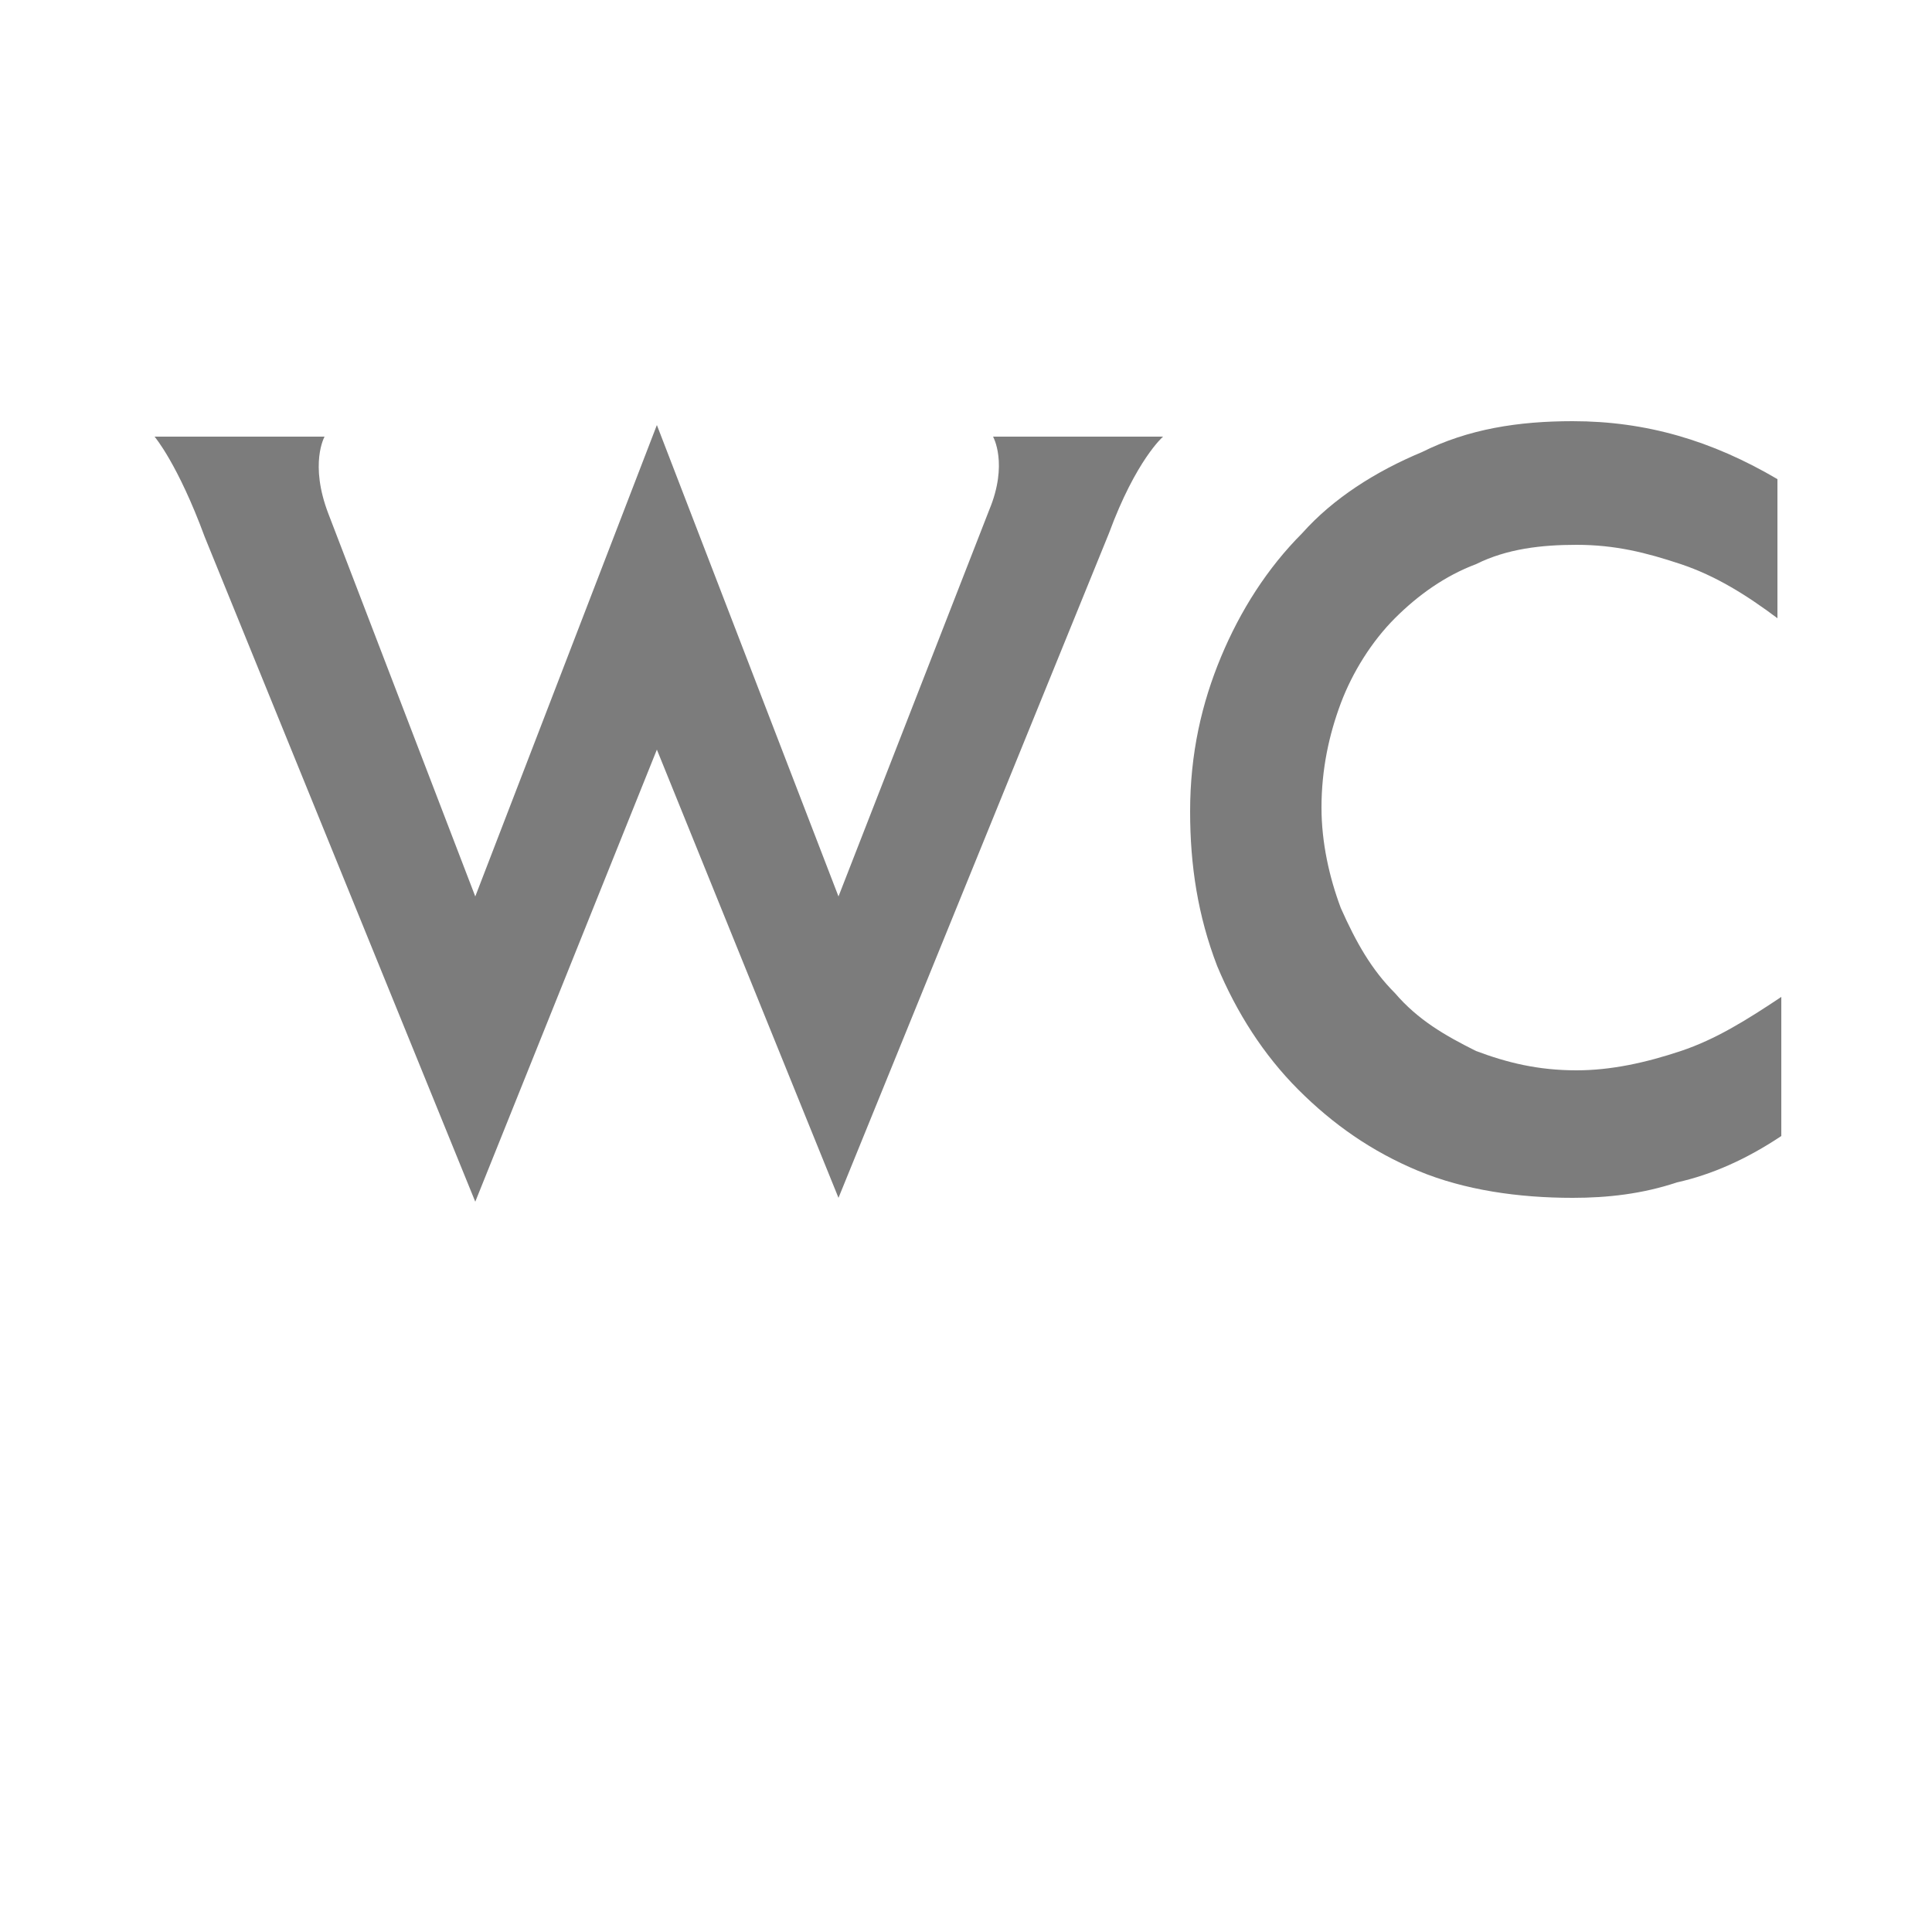 <?xml version="1.0" encoding="utf-8"?>
<!-- Generator: Adobe Illustrator 27.9.6, SVG Export Plug-In . SVG Version: 9.03 Build 54986)  -->
<svg version="1.1" id="Layer_1" xmlns="http://www.w3.org/2000/svg" xmlns:xlink="http://www.w3.org/1999/xlink" x="0px" y="0px"
	 viewBox="0 0 50 50" style="enable-background:new 0 0 50 50;" xml:space="preserve">
<style type="text/css">
	.st0{fill:#7C7C7C;}
</style>
<g>
	<path class="st0" d="M40.7,31c0.9,0,1.8-0.1,2.7-0.4c0.9-0.2,1.8-0.6,2.7-1.2v-3.6c-0.9,0.6-1.7,1.1-2.6,1.4
		c-0.9,0.3-1.8,0.5-2.7,0.5c-1,0-1.8-0.2-2.6-0.5c-0.8-0.4-1.5-0.8-2.1-1.5c-0.6-0.6-1-1.3-1.4-2.2c-0.3-0.8-0.5-1.7-0.5-2.6
		c0-1,0.2-1.9,0.5-2.7c0.3-0.8,0.8-1.6,1.4-2.2c0.6-0.6,1.3-1.1,2.1-1.4c0.8-0.4,1.7-0.5,2.6-0.5c1,0,1.8,0.2,2.7,0.5
		s1.7,0.8,2.5,1.4v-3.6c-1.7-1-3.4-1.5-5.3-1.5c-1.4,0-2.7,0.2-3.9,0.8c-1.2,0.5-2.3,1.2-3.1,2.1c-0.9,0.9-1.6,2-2.1,3.2
		c-0.5,1.2-0.8,2.5-0.8,4c0,1.4,0.2,2.7,0.7,4c0.5,1.2,1.2,2.3,2.1,3.2c0.9,0.9,1.9,1.6,3.1,2.1C37.9,30.8,39.3,31,40.7,31
		 M5.3,13.9l7,17.2L17,19.4L21.7,31l7-17.2c0.7-1.9,1.4-2.5,1.4-2.5h-4.4c0,0,0.4,0.7-0.1,1.9l-3.9,10L17,11l-4.7,12.2l-3.8-9.9
		c-0.5-1.3-0.1-2-0.1-2H4C4,11.3,4.6,12,5.3,13.9"/>
</g>
</svg>

